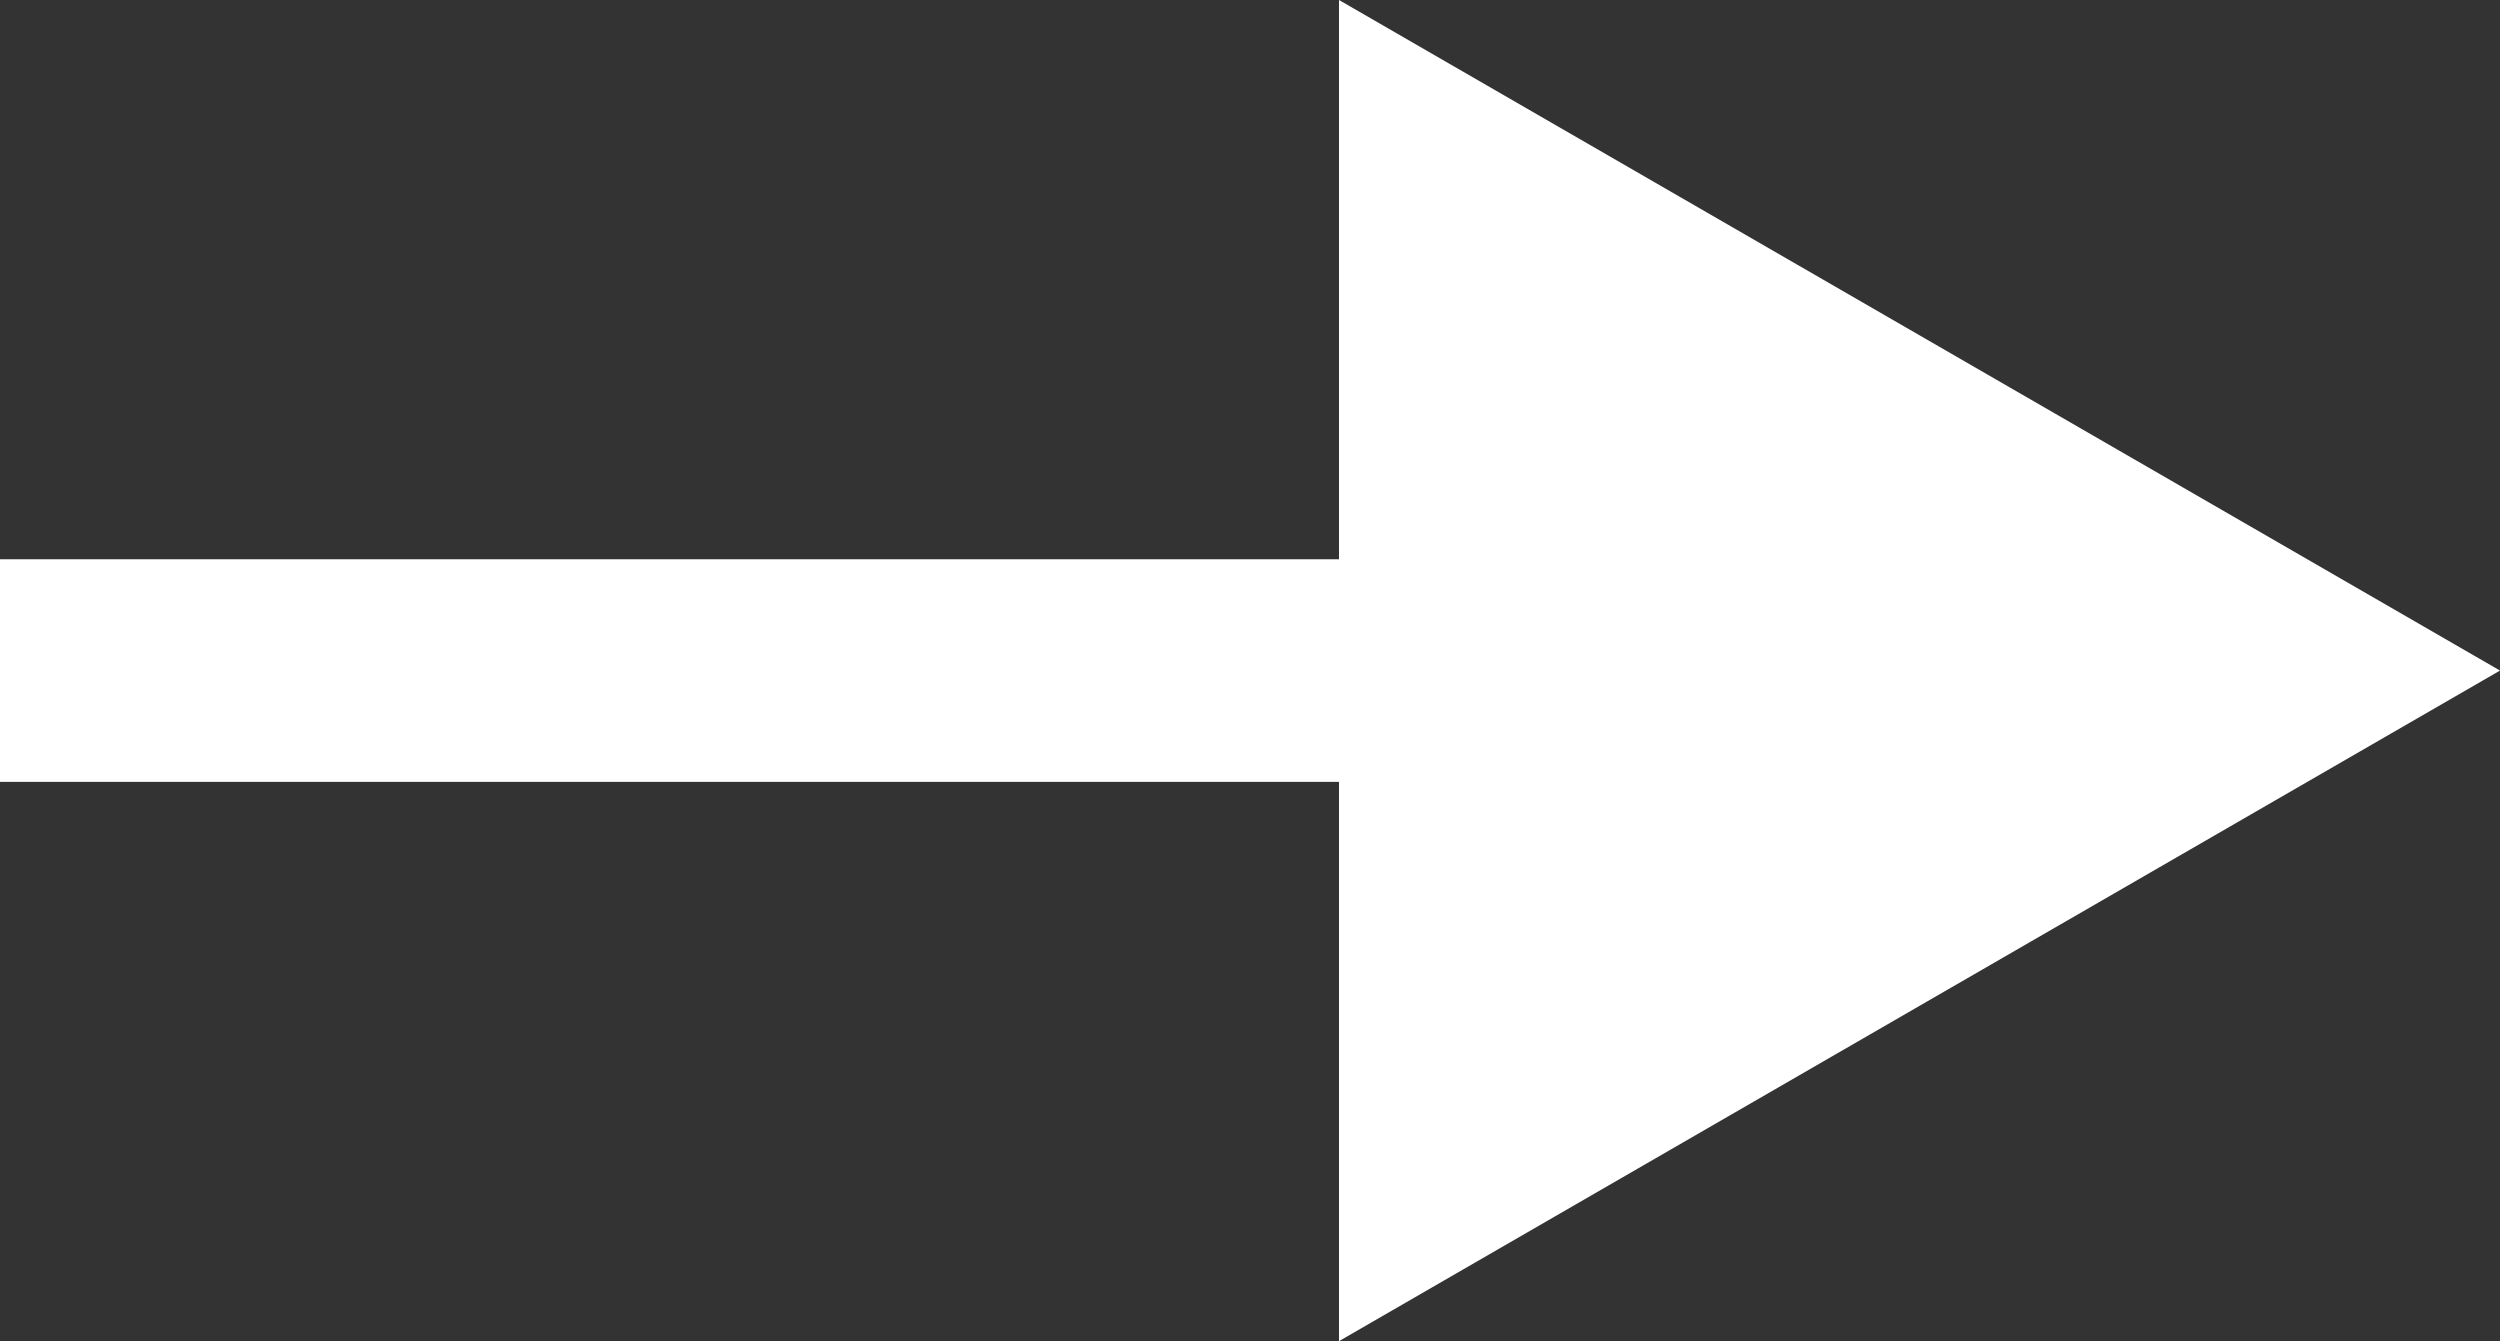 <?xml version="1.0" encoding="UTF-8"?>
<svg id="_レイヤー_1" data-name="レイヤー_1" xmlns="http://www.w3.org/2000/svg" width="464.9" height="249.4" version="1.1" viewBox="0 0 464.9 249.4">
  <rect x="0" y="0" width="464.9" height="249.4" fill="#333333" stroke="none"/>
  <!-- Generator: Adobe Illustrator 29.6.0, SVG Export Plug-In . SVG Version: 2.1.1 Build 207)  -->
  <defs>
    <style>
      .st0 {
        fill: #fff;
      }
    </style>
  </defs>
  <polygon class="st0" points="464.9 124.7 249 0 249 104 0 104 0 145.4 249 145.4 249 249.4 464.9 124.7"/>
</svg>